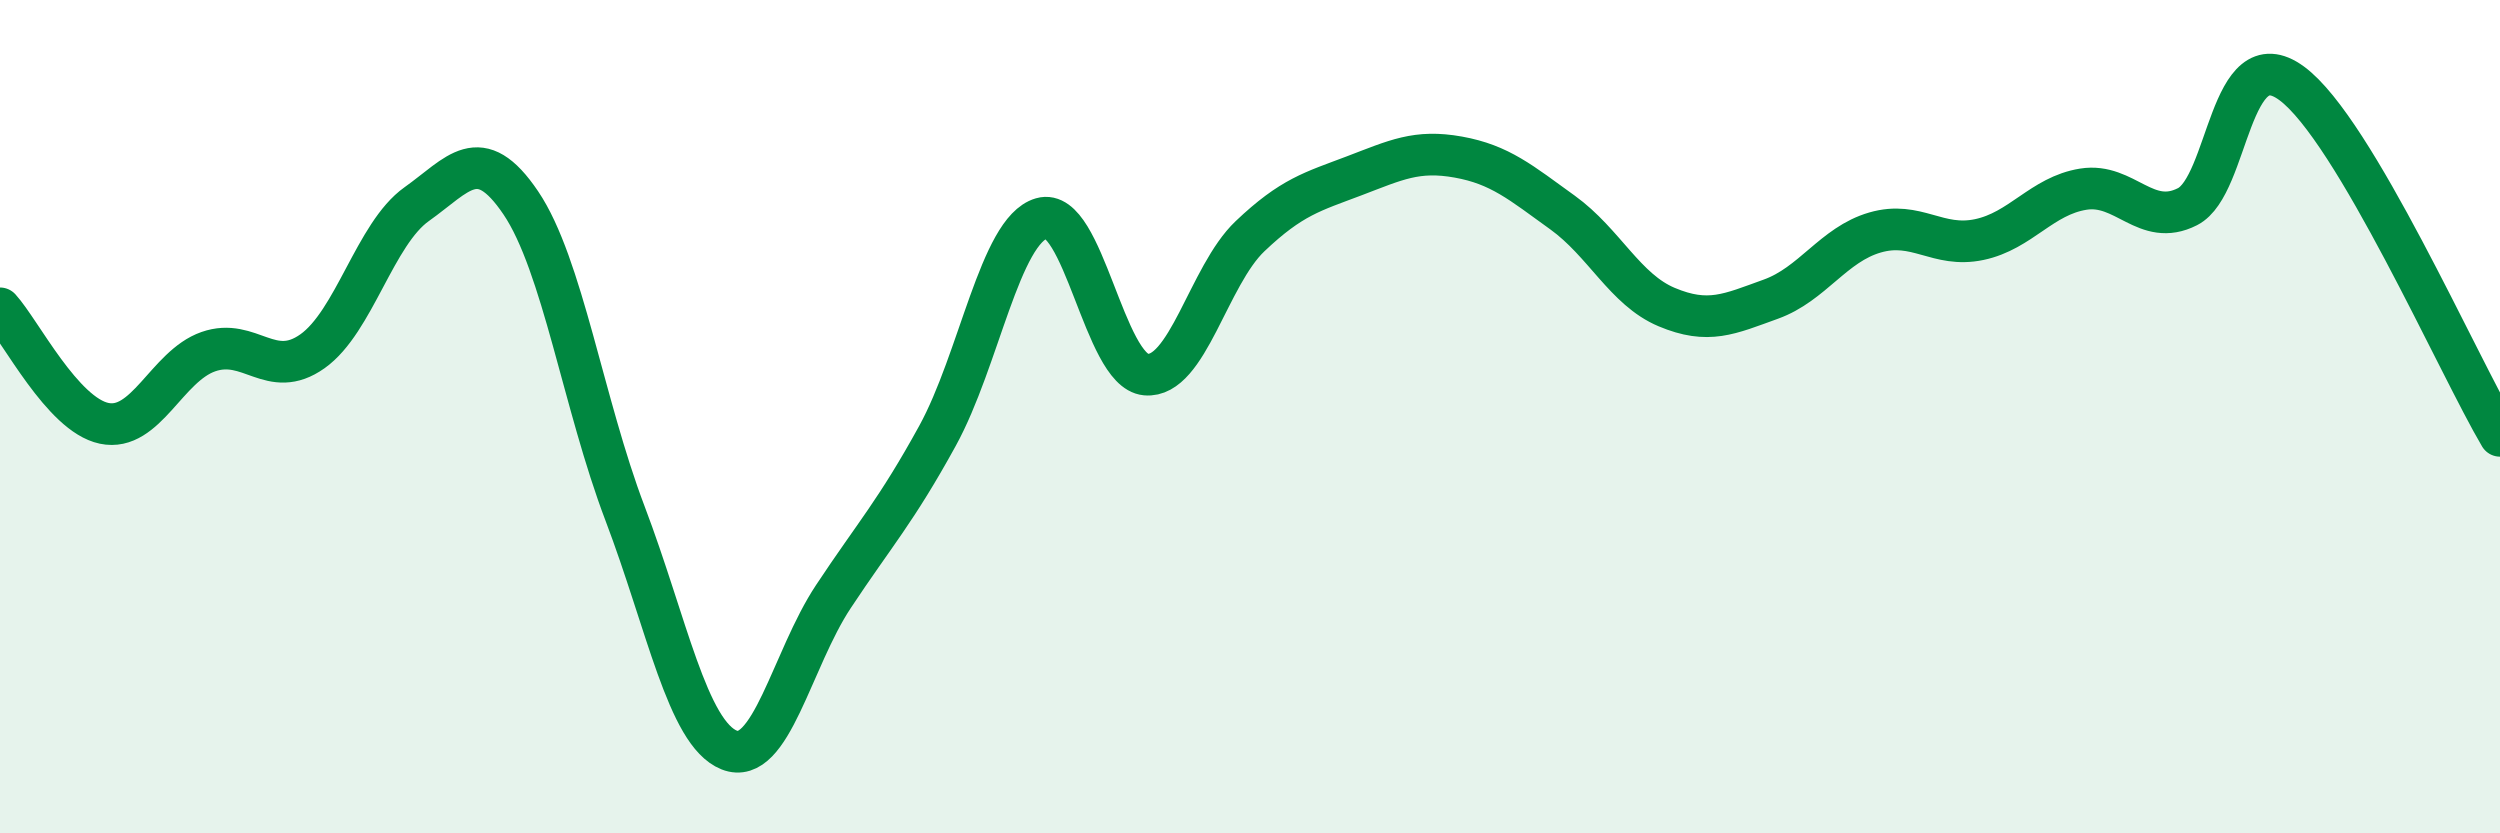 
    <svg width="60" height="20" viewBox="0 0 60 20" xmlns="http://www.w3.org/2000/svg">
      <path
        d="M 0,7.4 C 0.5,7.95 1.5,9.95 2.5,10.16 C 3.5,10.37 4,8.79 5,8.44 C 6,8.09 6.5,9.14 7.5,8.43 C 8.5,7.72 9,5.61 10,4.9 C 11,4.19 11.5,3.39 12.5,4.87 C 13.5,6.35 14,9.69 15,12.32 C 16,14.95 16.5,17.6 17.5,18 C 18.5,18.4 19,15.83 20,14.32 C 21,12.81 21.5,12.28 22.5,10.46 C 23.5,8.64 24,5.53 25,5.24 C 26,4.95 26.5,8.9 27.5,8.99 C 28.5,9.08 29,6.62 30,5.67 C 31,4.72 31.5,4.6 32.5,4.22 C 33.5,3.84 34,3.59 35,3.77 C 36,3.95 36.5,4.38 37.5,5.1 C 38.5,5.82 39,6.95 40,7.37 C 41,7.79 41.5,7.54 42.5,7.18 C 43.5,6.82 44,5.87 45,5.58 C 46,5.29 46.5,5.96 47.5,5.75 C 48.5,5.54 49,4.7 50,4.54 C 51,4.38 51.5,5.47 52.5,4.96 C 53.5,4.45 53.5,0.9 55,2 C 56.5,3.1 59,8.77 60,10.46L60 20L0 20Z"
        fill="#008740"
        opacity="0.1"
        stroke-linecap="round"
        stroke-linejoin="round"
      />
      <path
        d="M 0,7.4 C 0.5,7.95 1.5,9.95 2.5,10.16 C 3.5,10.37 4,8.79 5,8.44 C 6,8.09 6.5,9.14 7.5,8.43 C 8.5,7.72 9,5.61 10,4.9 C 11,4.19 11.5,3.39 12.5,4.87 C 13.5,6.35 14,9.69 15,12.32 C 16,14.95 16.5,17.6 17.5,18 C 18.5,18.4 19,15.83 20,14.32 C 21,12.81 21.5,12.28 22.5,10.46 C 23.5,8.64 24,5.53 25,5.24 C 26,4.95 26.5,8.9 27.5,8.99 C 28.5,9.08 29,6.62 30,5.67 C 31,4.72 31.5,4.6 32.5,4.22 C 33.5,3.84 34,3.59 35,3.77 C 36,3.95 36.5,4.38 37.5,5.1 C 38.5,5.82 39,6.95 40,7.37 C 41,7.79 41.5,7.54 42.5,7.18 C 43.5,6.82 44,5.87 45,5.58 C 46,5.29 46.5,5.96 47.5,5.75 C 48.5,5.54 49,4.7 50,4.54 C 51,4.38 51.5,5.47 52.5,4.96 C 53.5,4.45 53.5,0.9 55,2 C 56.5,3.1 59,8.77 60,10.46"
        stroke="#008740"
        stroke-width="1"
        fill="none"
        stroke-linecap="round"
        stroke-linejoin="round"
      />
    </svg>
  